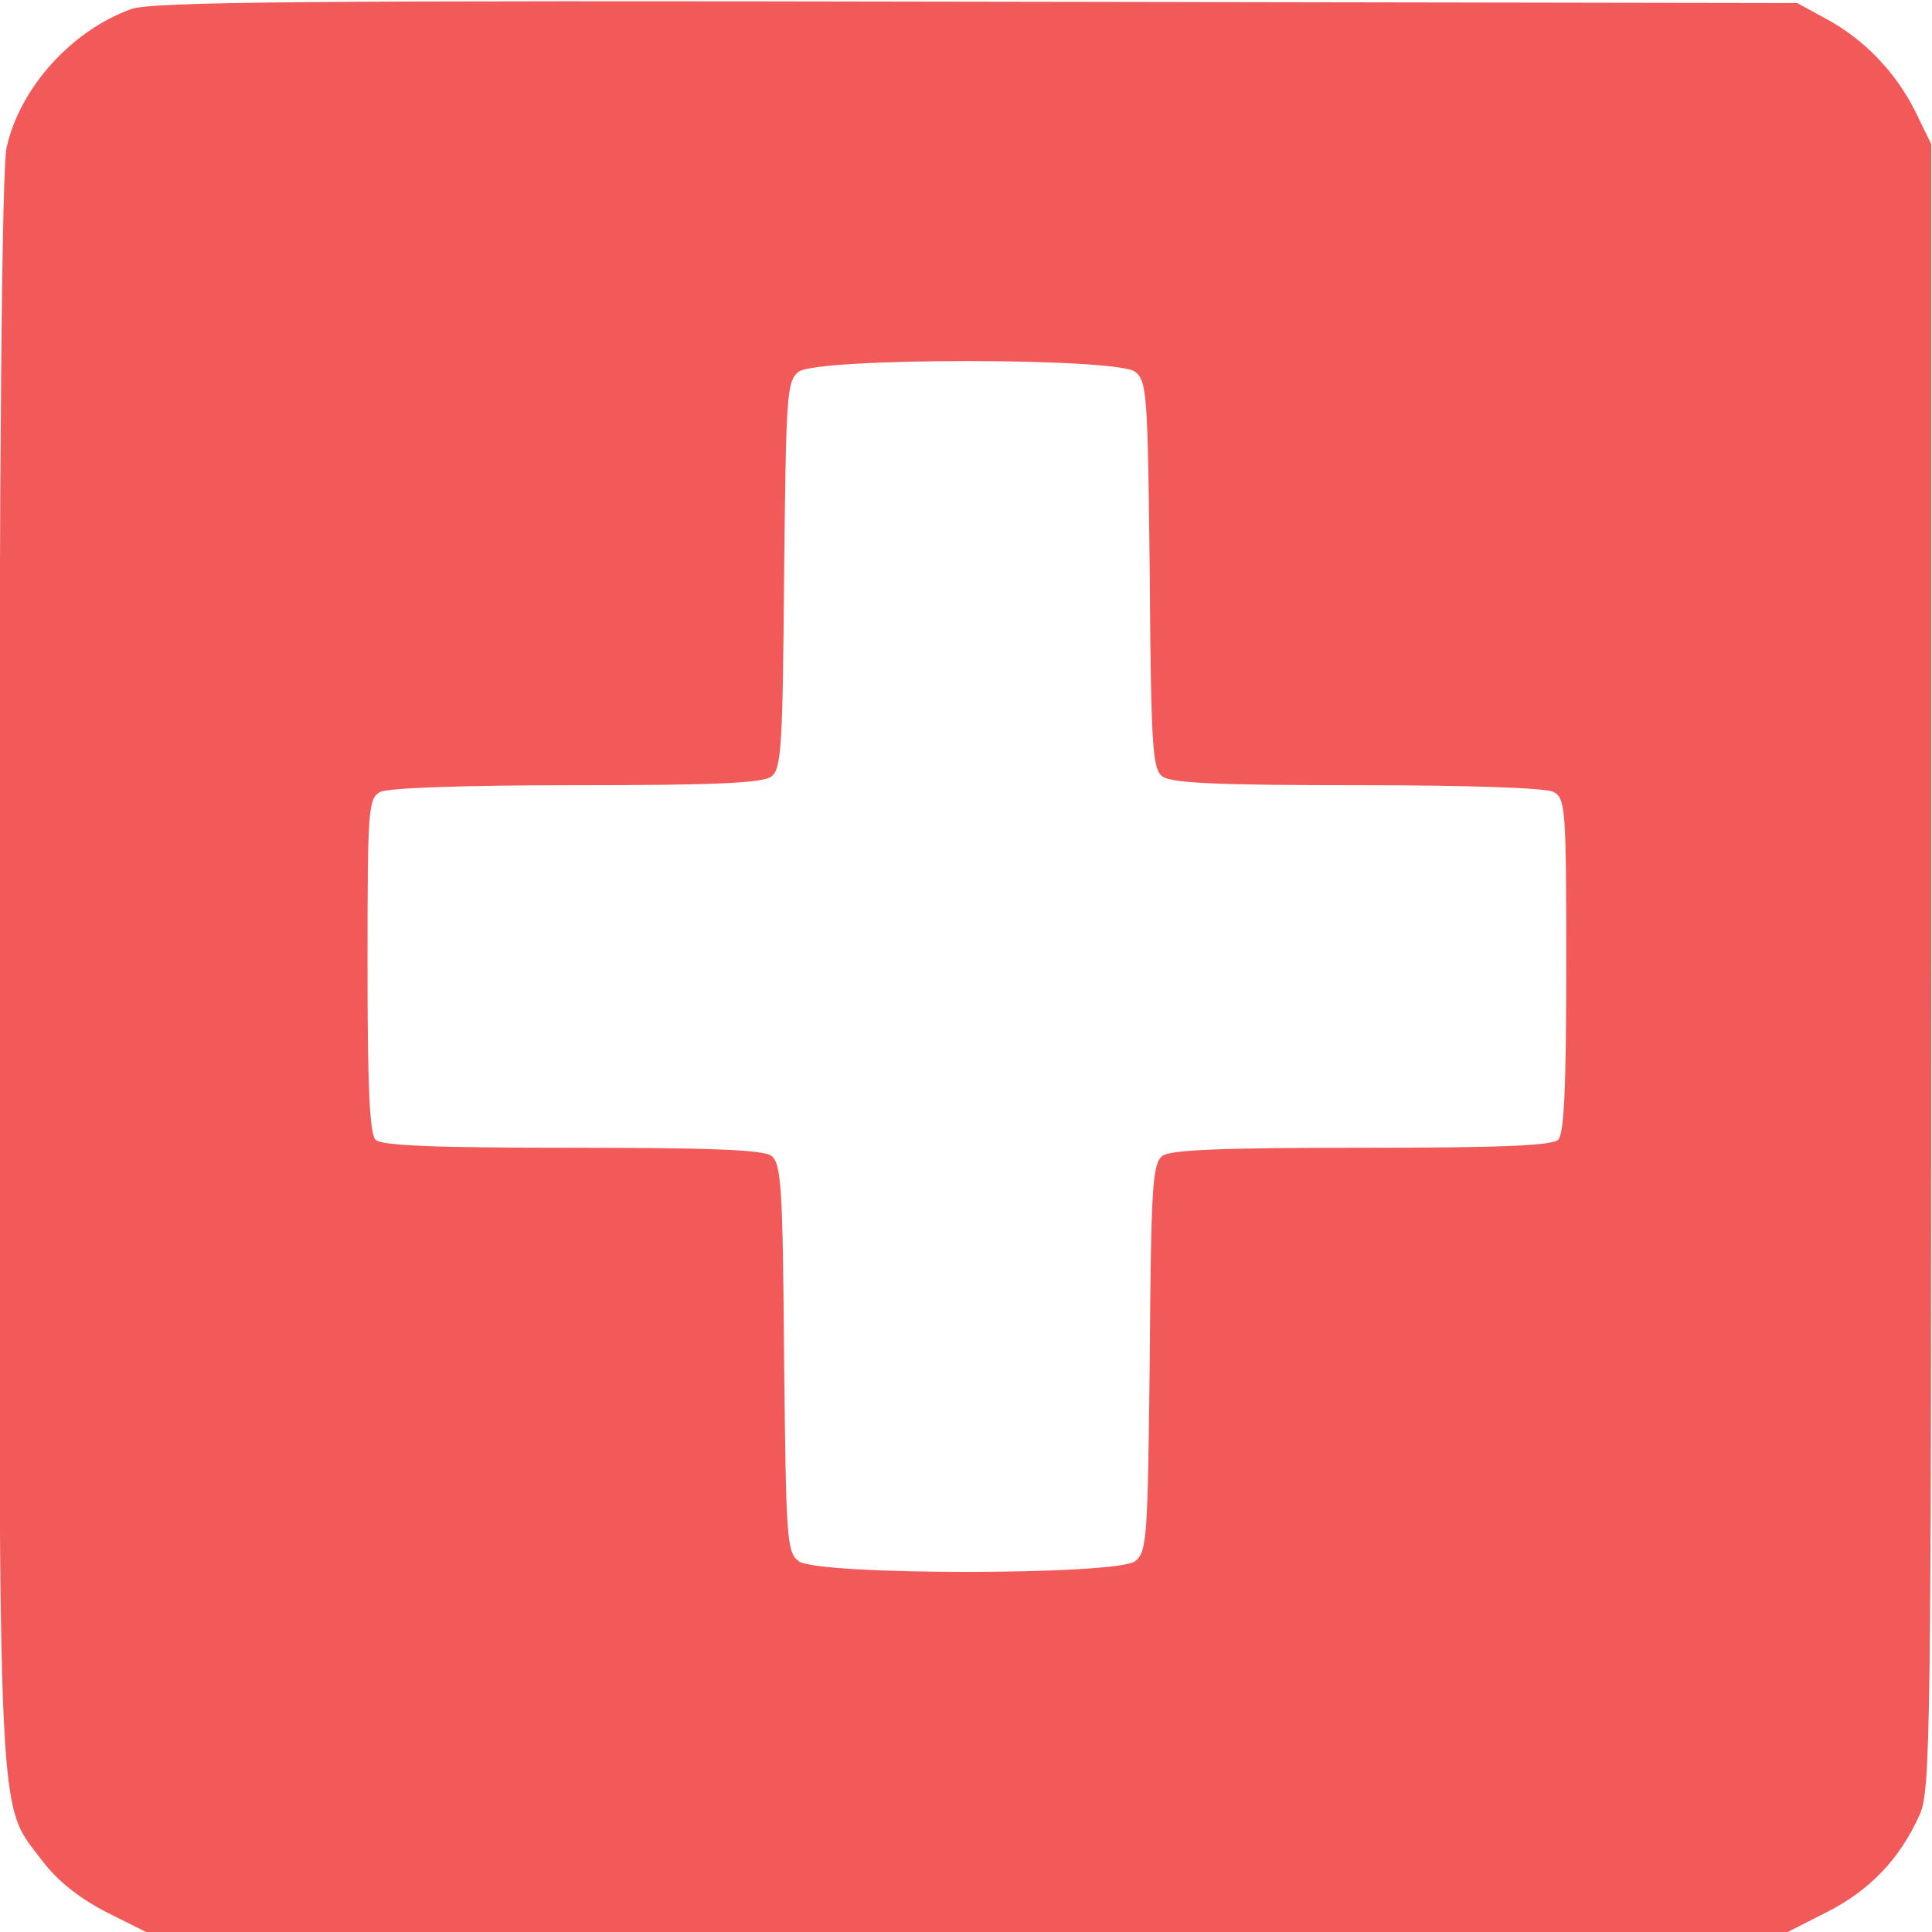 <?xml version="1.0" encoding="utf-8"?>
<!-- Generator: Adobe Illustrator 13.0.0, SVG Export Plug-In . SVG Version: 6.00 Build 14948)  -->
<!DOCTYPE svg PUBLIC "-//W3C//DTD SVG 1.0//EN" "http://www.w3.org/TR/2001/REC-SVG-20010904/DTD/svg10.dtd">
<svg version="1.0" id="Layer_1" xmlns="http://www.w3.org/2000/svg" xmlns:xlink="http://www.w3.org/1999/xlink" x="0px" y="0px"
	 width="30px" height="30px" viewBox="0 0 30 30" enable-background="new 0 0 30 30" xml:space="preserve">
<g transform="translate(0,300) scale(0.1,-0.1)">
	<path fill="#F25A5A" d="M20.366,2998.589c-9.258-3.34-17.261-12.197-19.341-21.479c-0.728-3.022-1.147-48.477-1.147-127.808
		c0-136.157-0.308-128.95,6.763-138.345c2.388-3.125,5.718-5.723,9.98-7.93l6.445-3.223h127.07h127.07l6.348,3.223
		c6.66,3.34,11.445,8.242,14.551,15.234c1.66,3.652,1.777,12.715,1.777,131.665v127.705l-2.5,5.107
		c-3.008,6.05-8.008,11.26-13.926,14.39l-4.375,2.397l-127.383,0.21C46.567,2999.941,23.589,2999.736,20.366,2998.589z
		 M176.23,2942.29c1.875-1.46,1.992-3.232,2.305-31.587c0.195-26.582,0.41-30.127,1.973-31.274
		c1.348-1.045,9.043-1.357,30.254-1.357c17.578,0,29.219-0.415,30.469-1.04c1.875-1.045,1.973-2.5,1.973-26.89
		c0-18.774-0.313-26.177-1.25-27.114s-9.141-1.25-30.469-1.25c-21.719,0-29.629-0.313-30.977-1.25
		c-1.563-1.25-1.777-4.805-1.973-31.387c-0.313-28.34-0.43-30.117-2.305-31.582c-3.008-2.188-49.175-2.188-52.192,0
		c-1.87,1.465-1.978,3.242-2.285,31.582c-0.21,26.582-0.42,30.137-1.978,31.387c-1.353,0.938-9.253,1.25-30.986,1.25
		c-21.318,0-29.531,0.313-30.469,1.25s-1.25,8.34-1.25,27.114c0,24.39,0.107,25.845,1.978,26.89c1.25,0.625,12.896,1.04,30.469,1.04
		c21.211,0,28.906,0.313,30.259,1.357c1.558,1.147,1.768,4.692,1.978,31.274c0.308,28.354,0.415,30.127,2.285,31.587
		C127.056,2944.482,173.223,2944.482,176.23,2942.29z"/>
</g>
</svg>
